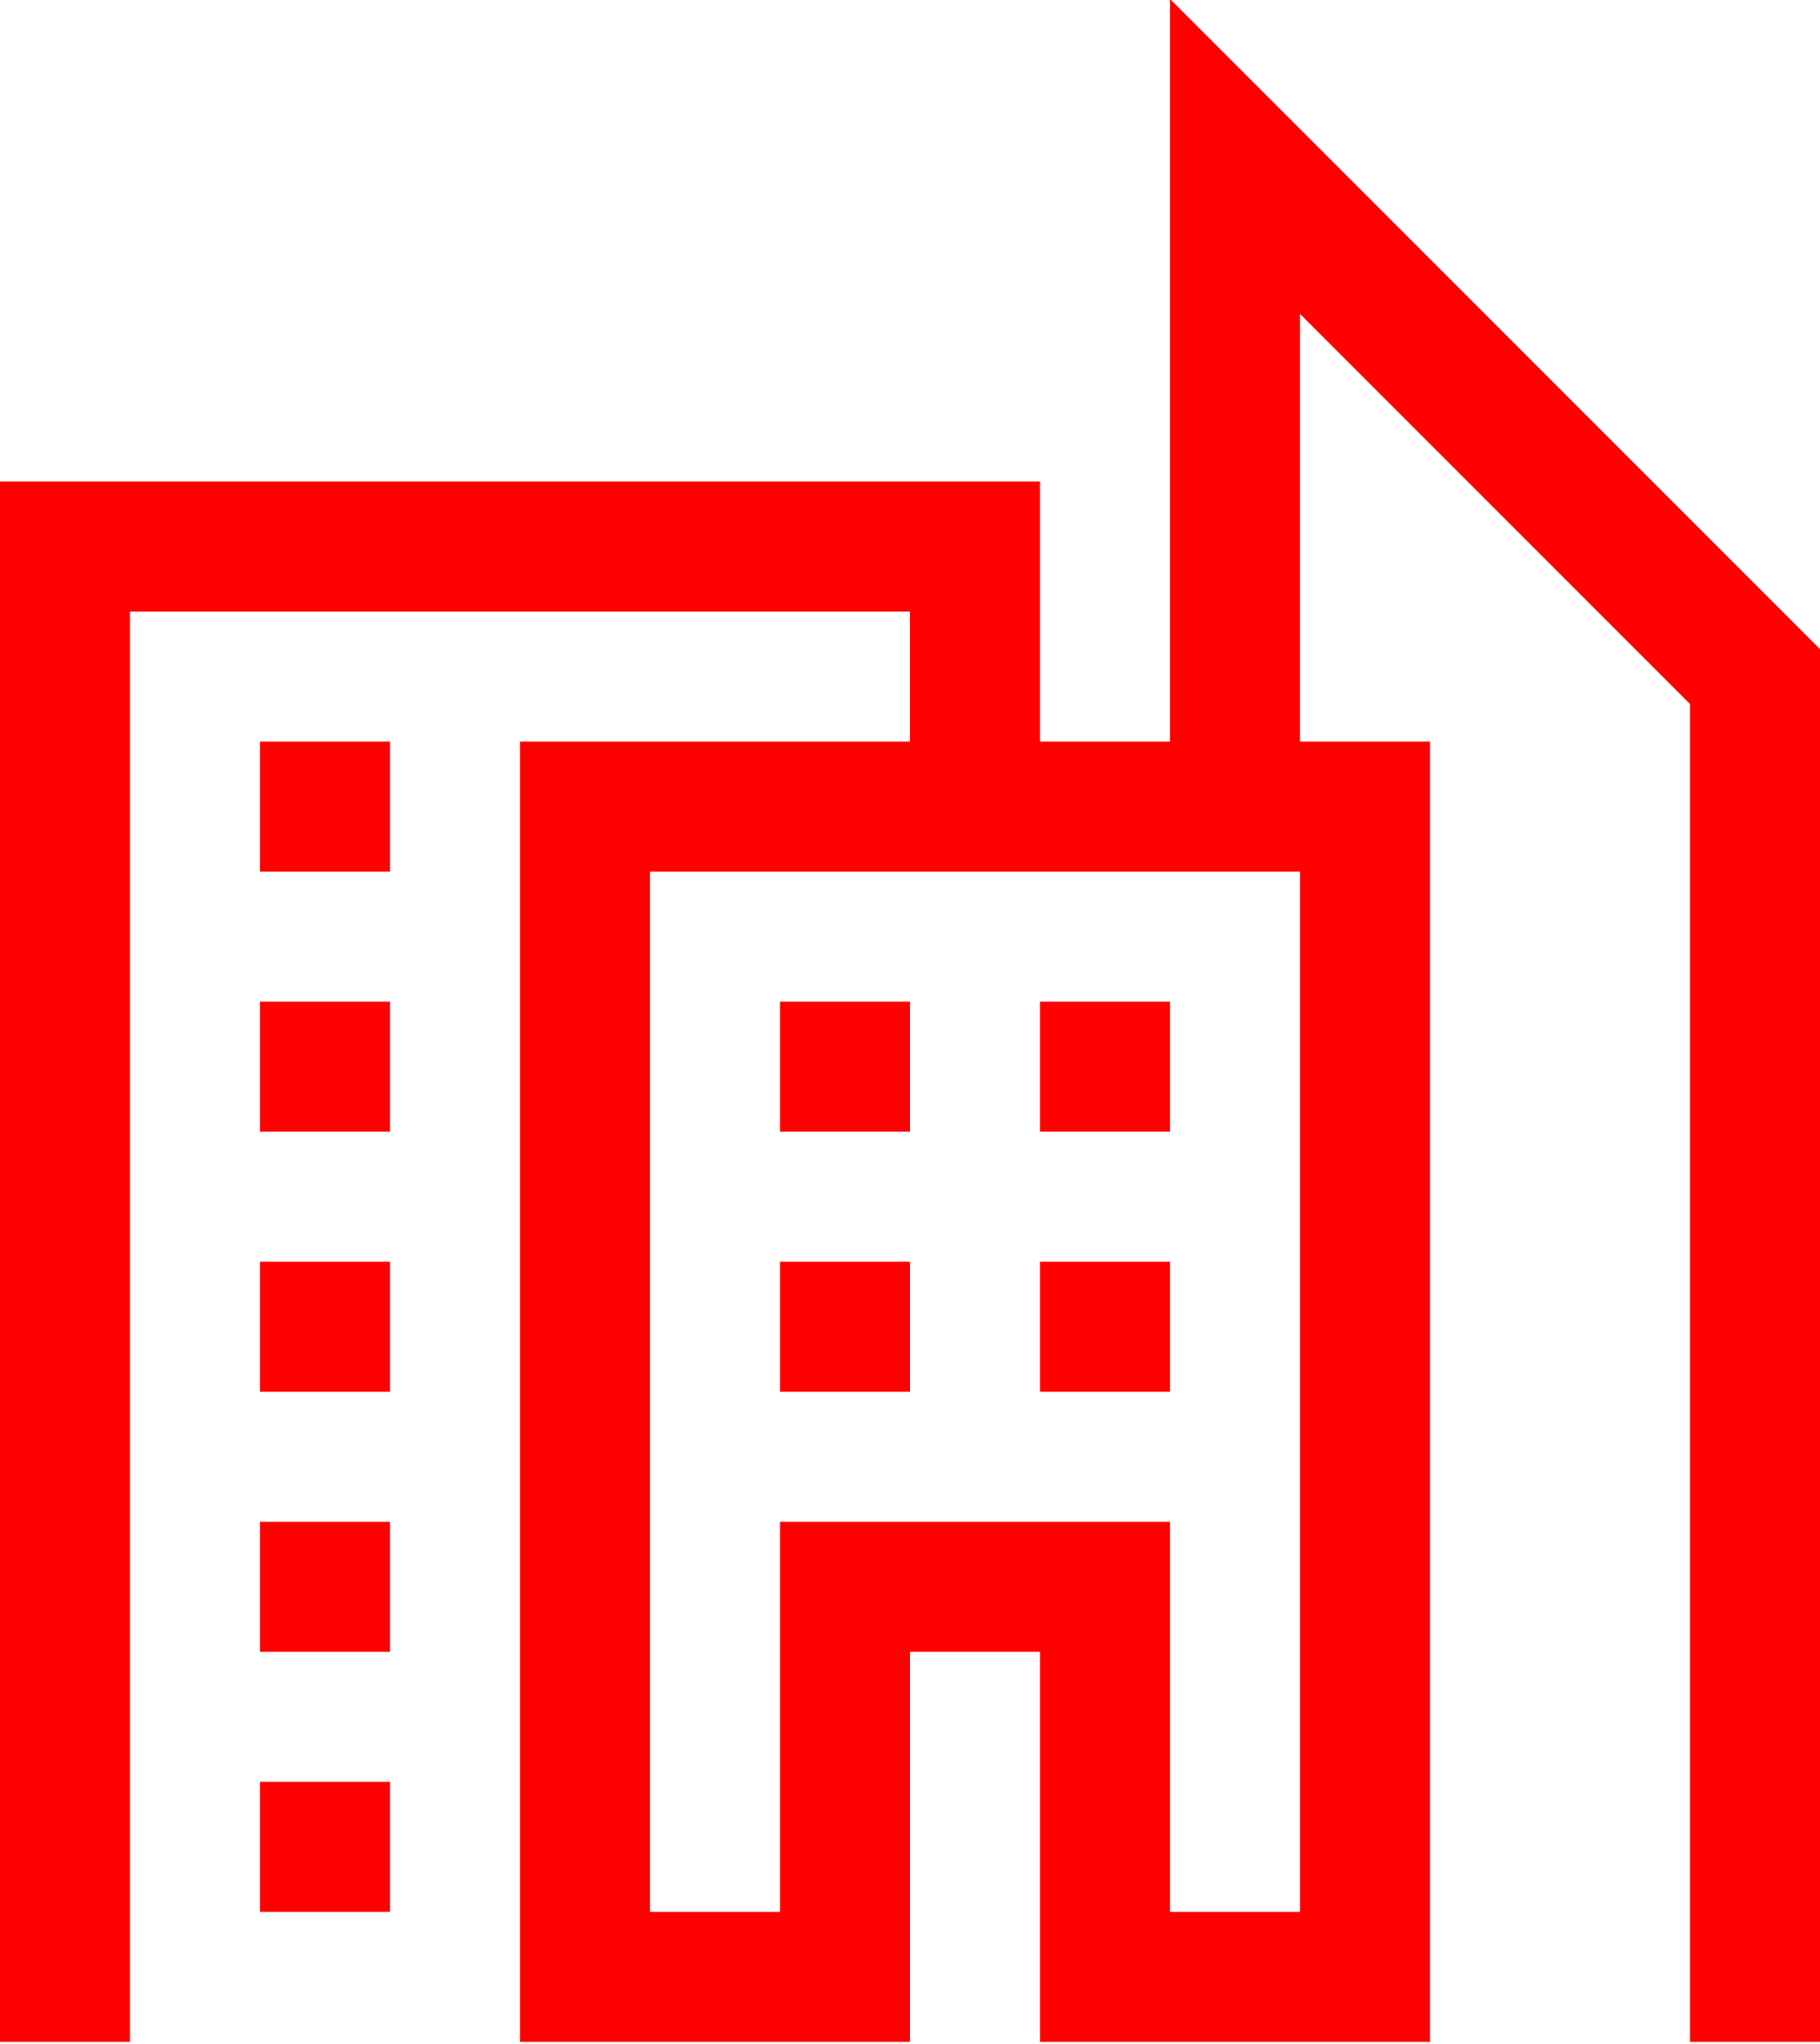 <!-- Exported by Character Map UWP -->
<svg height="100%" viewBox="64 19 896 1006" width="100%" xmlns="http://www.w3.org/2000/svg" xmlns:xlink="http://www.w3.org/1999/xlink">
  <path d="M640,18.5L960,338.5L960,1024L896,1024L896,365.5L704,173.5L704,384L768,384L768,1024L576,1024L576,832L512,832L512,1024L320,1024L320,384L512,384L512,320L128,320L128,1024L64,1024L64,256L576,256L576,384L640,384ZM704,960L704,448L384,448L384,960L448,960L448,768L640,768L640,960ZM192,448L192,384L256,384L256,448ZM192,576L192,512L256,512L256,576ZM192,704L192,640L256,640L256,704ZM192,832L192,768L256,768L256,832ZM192,960L192,896L256,896L256,960ZM640,512L640,576L576,576L576,512ZM640,640L640,704L576,704L576,640ZM512,512L512,576L448,576L448,512ZM512,640L512,704L448,704L448,640Z" fill="#ff0000" fill-opacity="1">
  </path>
</svg>